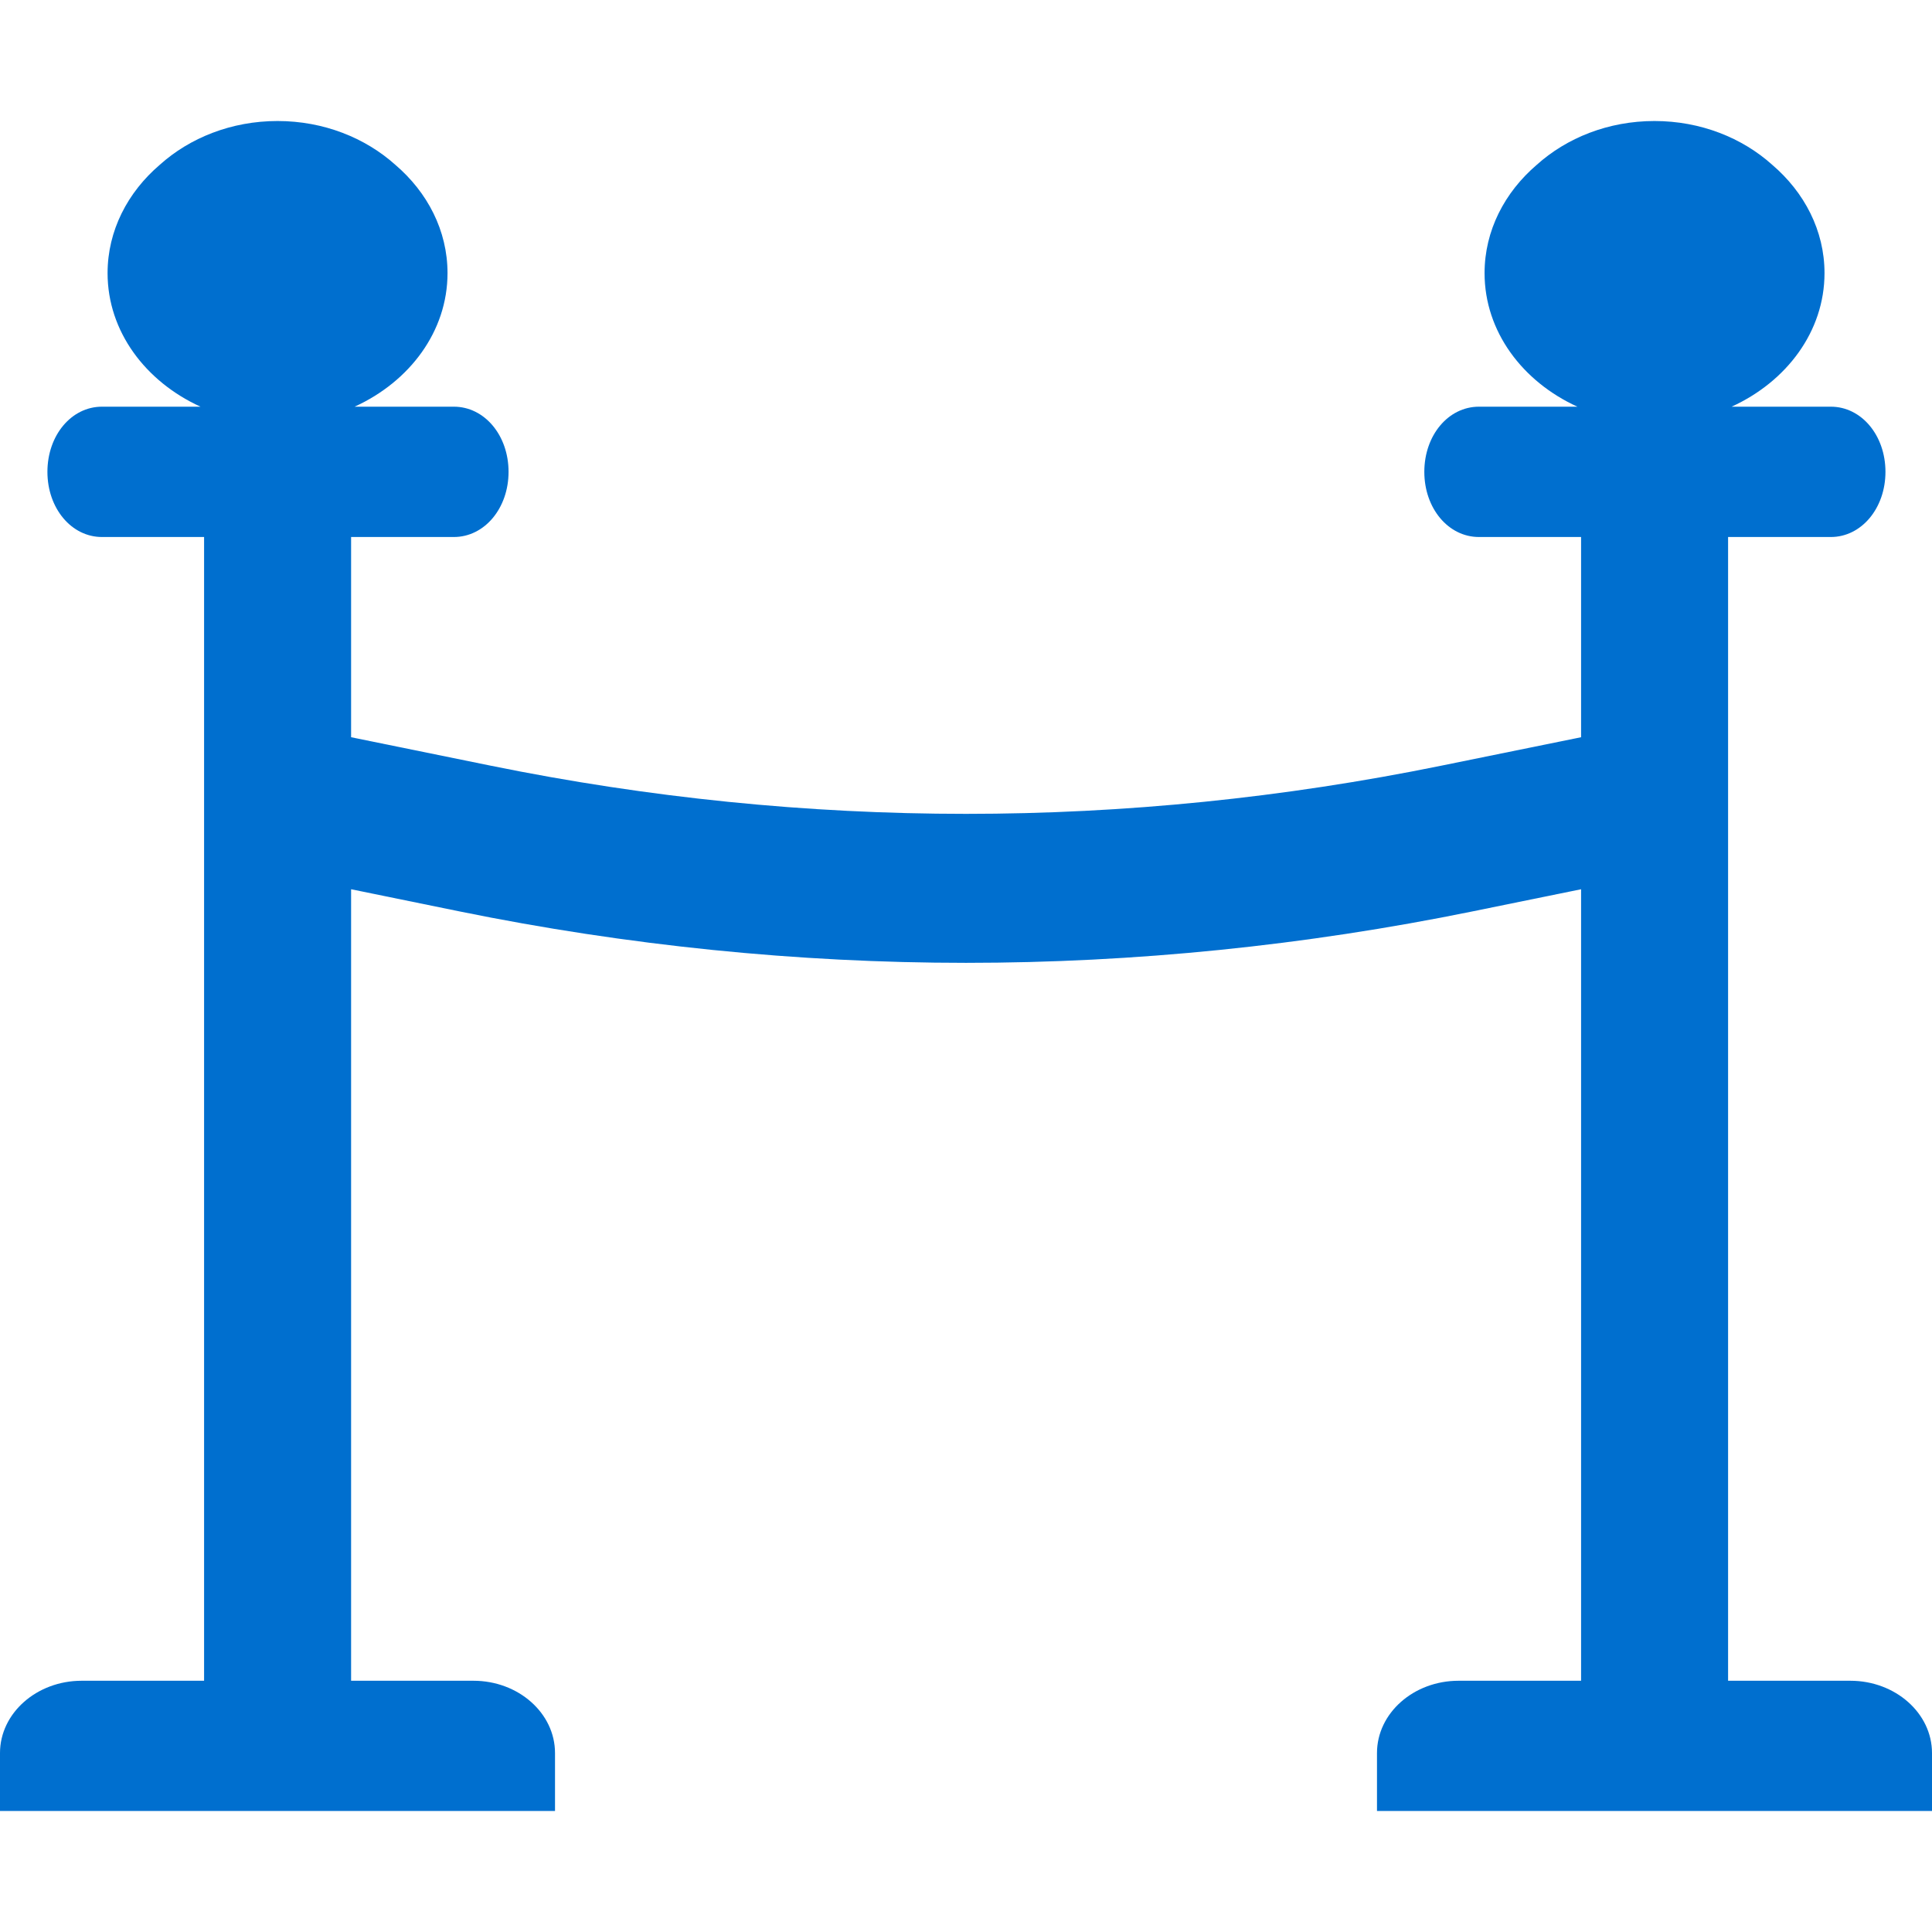 <svg width="22" height="22" viewBox="0 0 22 22" fill="none" xmlns="http://www.w3.org/2000/svg">
<path fill-rule="evenodd" clip-rule="evenodd" d="M19.678 19.139V6.115H20.848C21.196 6.115 21.47 5.788 21.47 5.373C21.47 4.957 21.196 4.631 20.848 4.631H19.718C20.343 4.346 20.776 3.775 20.776 3.11C20.776 2.625 20.546 2.189 20.181 1.877C19.84 1.57 19.365 1.378 18.84 1.378C18.314 1.378 17.84 1.57 17.499 1.877C17.134 2.189 16.905 2.626 16.905 3.11C16.905 3.775 17.337 4.346 17.962 4.631H16.841C16.492 4.631 16.219 4.957 16.219 5.373C16.219 5.788 16.492 6.115 16.841 6.115H18.004V8.395L16.407 8.72C12.819 9.45 9.181 9.45 5.593 8.72L3.998 8.395V6.115H5.168C5.517 6.115 5.791 5.788 5.791 5.373C5.791 4.957 5.517 4.631 5.168 4.631H4.038C4.663 4.346 5.096 3.775 5.096 3.11C5.096 2.625 4.867 2.189 4.502 1.877C4.16 1.57 3.686 1.378 3.16 1.378C2.635 1.378 2.16 1.57 1.819 1.877C1.454 2.189 1.225 2.626 1.225 3.11C1.225 3.775 1.658 4.346 2.283 4.631H1.161C0.813 4.631 0.54 4.957 0.54 5.373C0.54 5.788 0.813 6.115 1.161 6.115H2.324V19.139H0.93C0.418 19.139 0 19.508 0 19.962V20.622H2.324H3.998H6.32V19.962C6.32 19.508 5.903 19.139 5.391 19.139H3.998V10.126L5.236 10.379C7.14 10.767 9.08 10.964 11 10.964C12.921 10.964 14.86 10.767 16.764 10.379L18.004 10.126V19.139H16.609C16.097 19.139 15.68 19.508 15.68 19.962V20.622H18.004H19.678H22V19.962C22 19.508 21.582 19.139 21.07 19.139H19.678Z" fill="#006FCF"/>
</svg>
